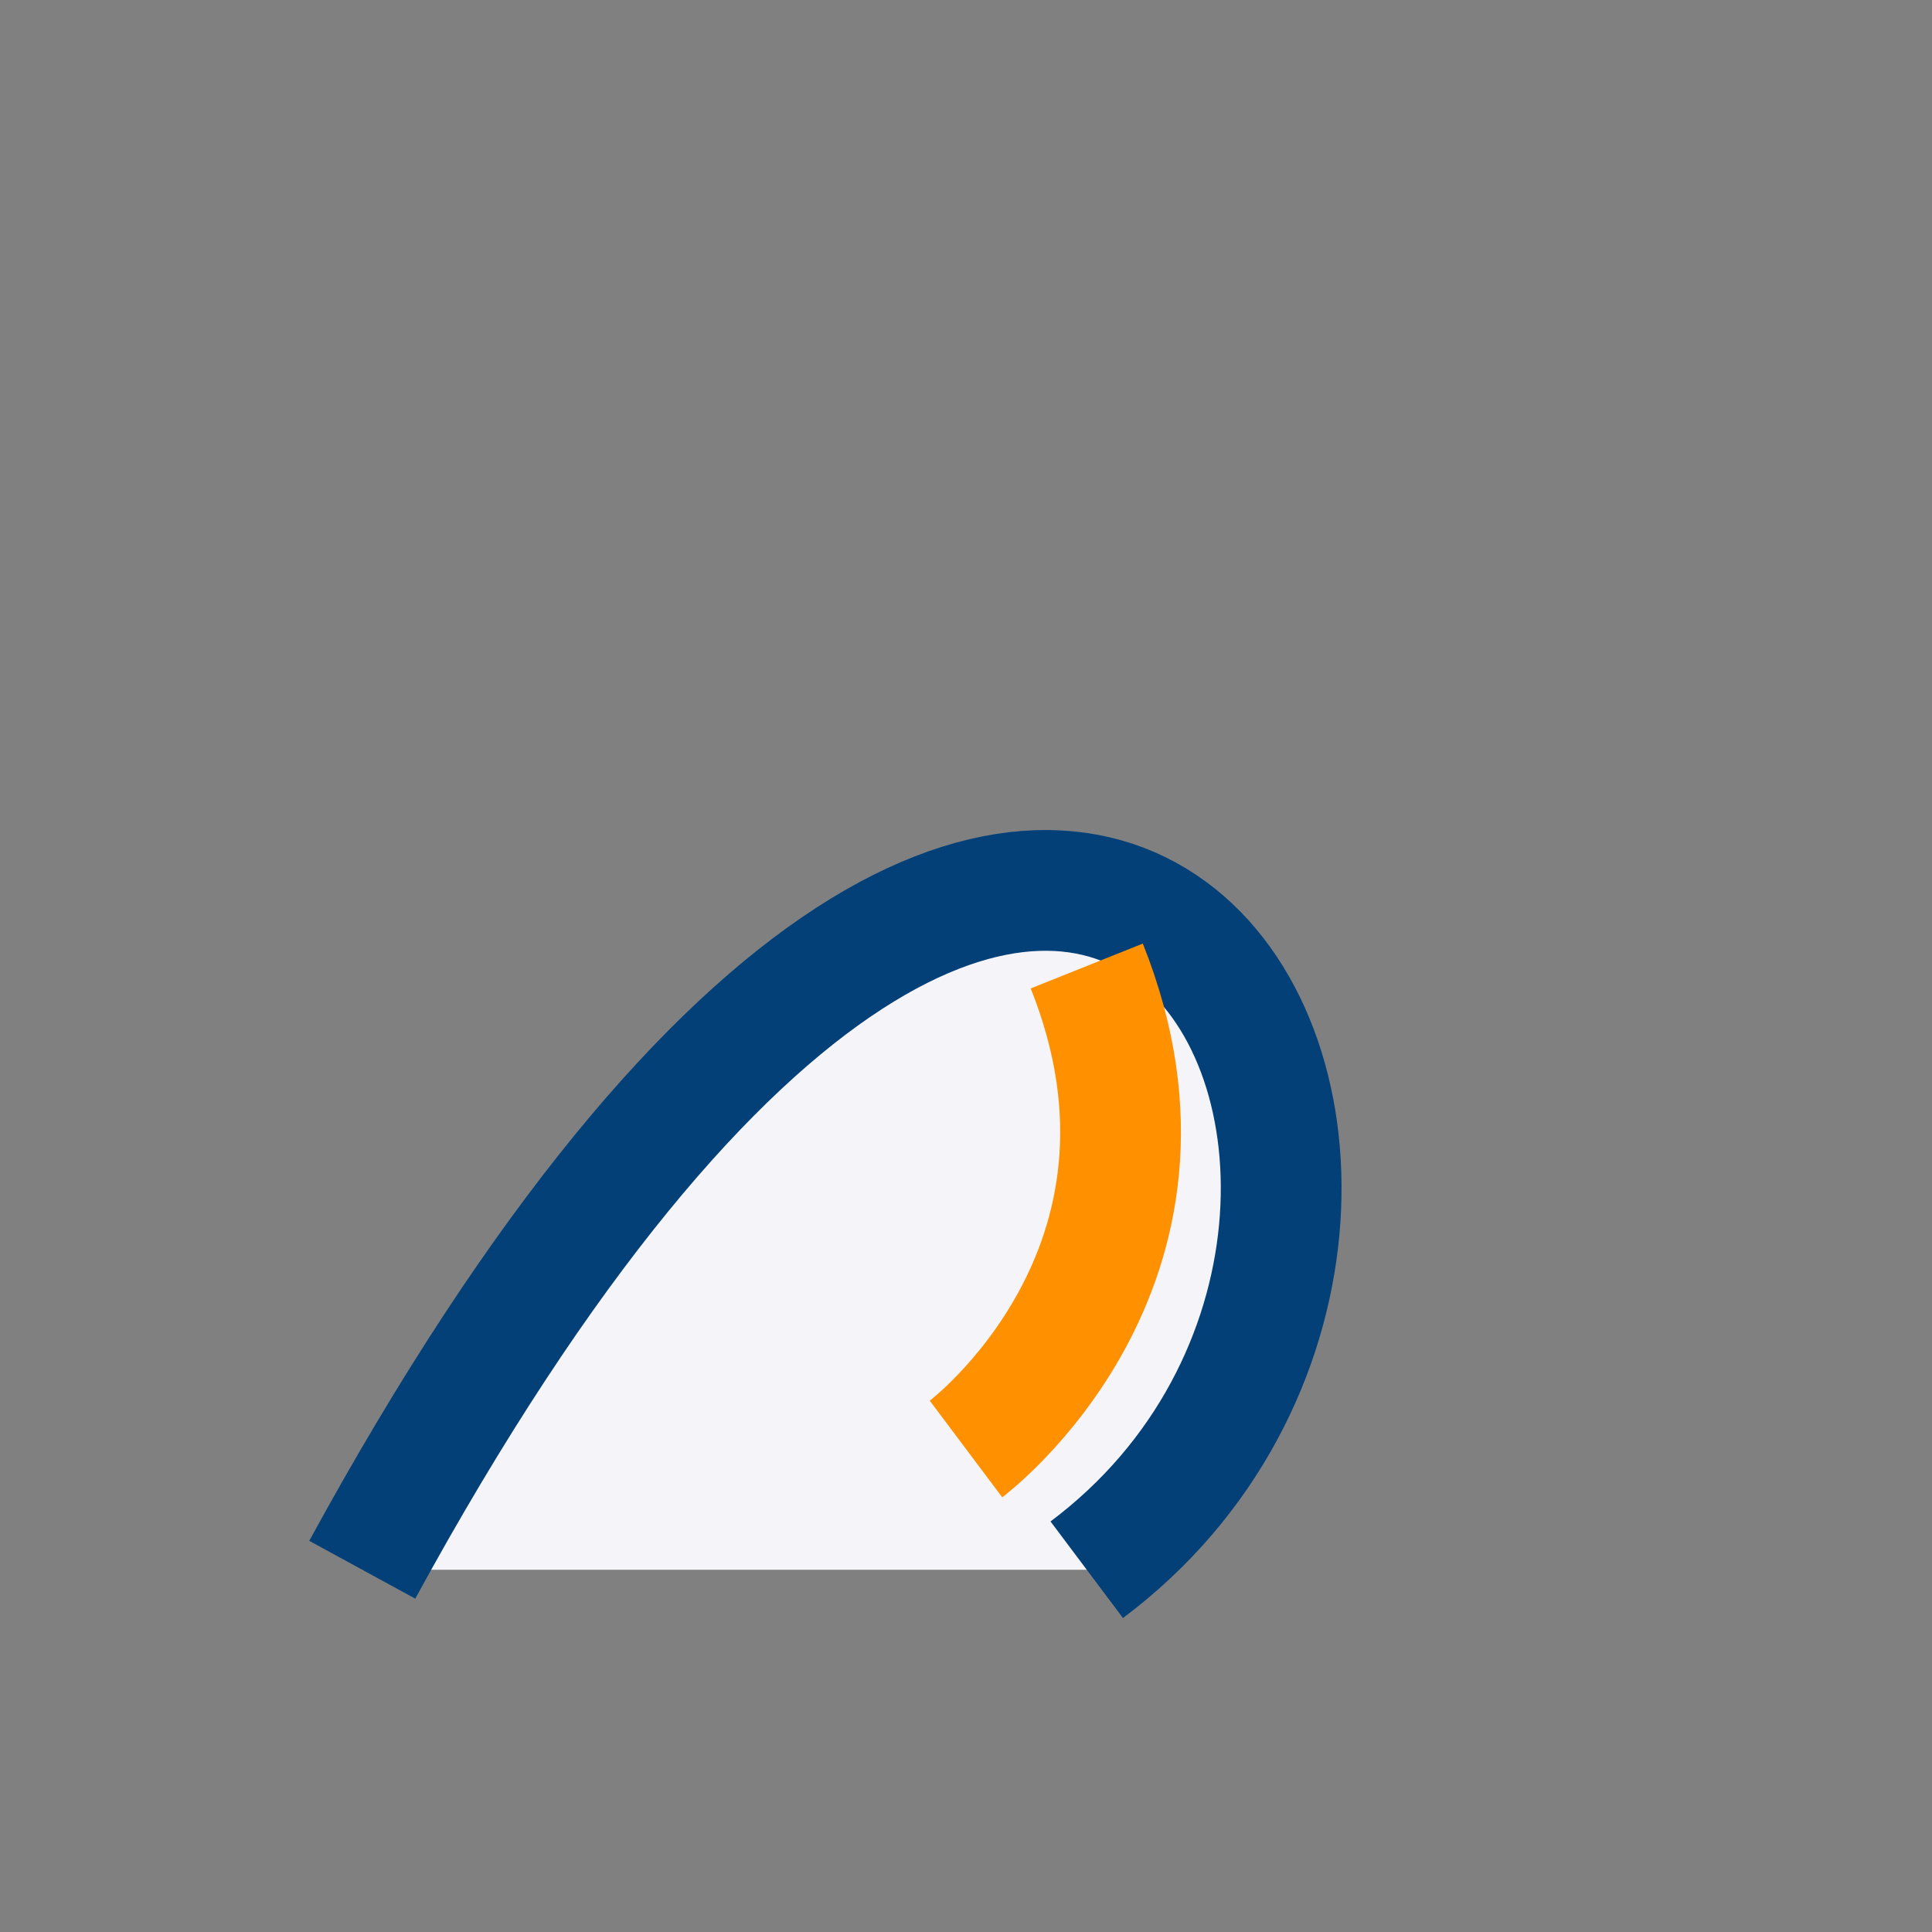 <?xml version="1.0" encoding="UTF-8"?>
<svg xmlns="http://www.w3.org/2000/svg" width="32" height="32" viewBox="0 0 32 32"><rect x="0" y="0" width="32" height="32" fill="#808080" stroke="none"/><path d="M6 26c12-22 20-6 12 0" fill="#F4F4F9" stroke="#034078" stroke-width="2"/><path d="M18 16c2 5-2 8-2 8" fill="none" stroke="#FF9000" stroke-width="2"/></svg>